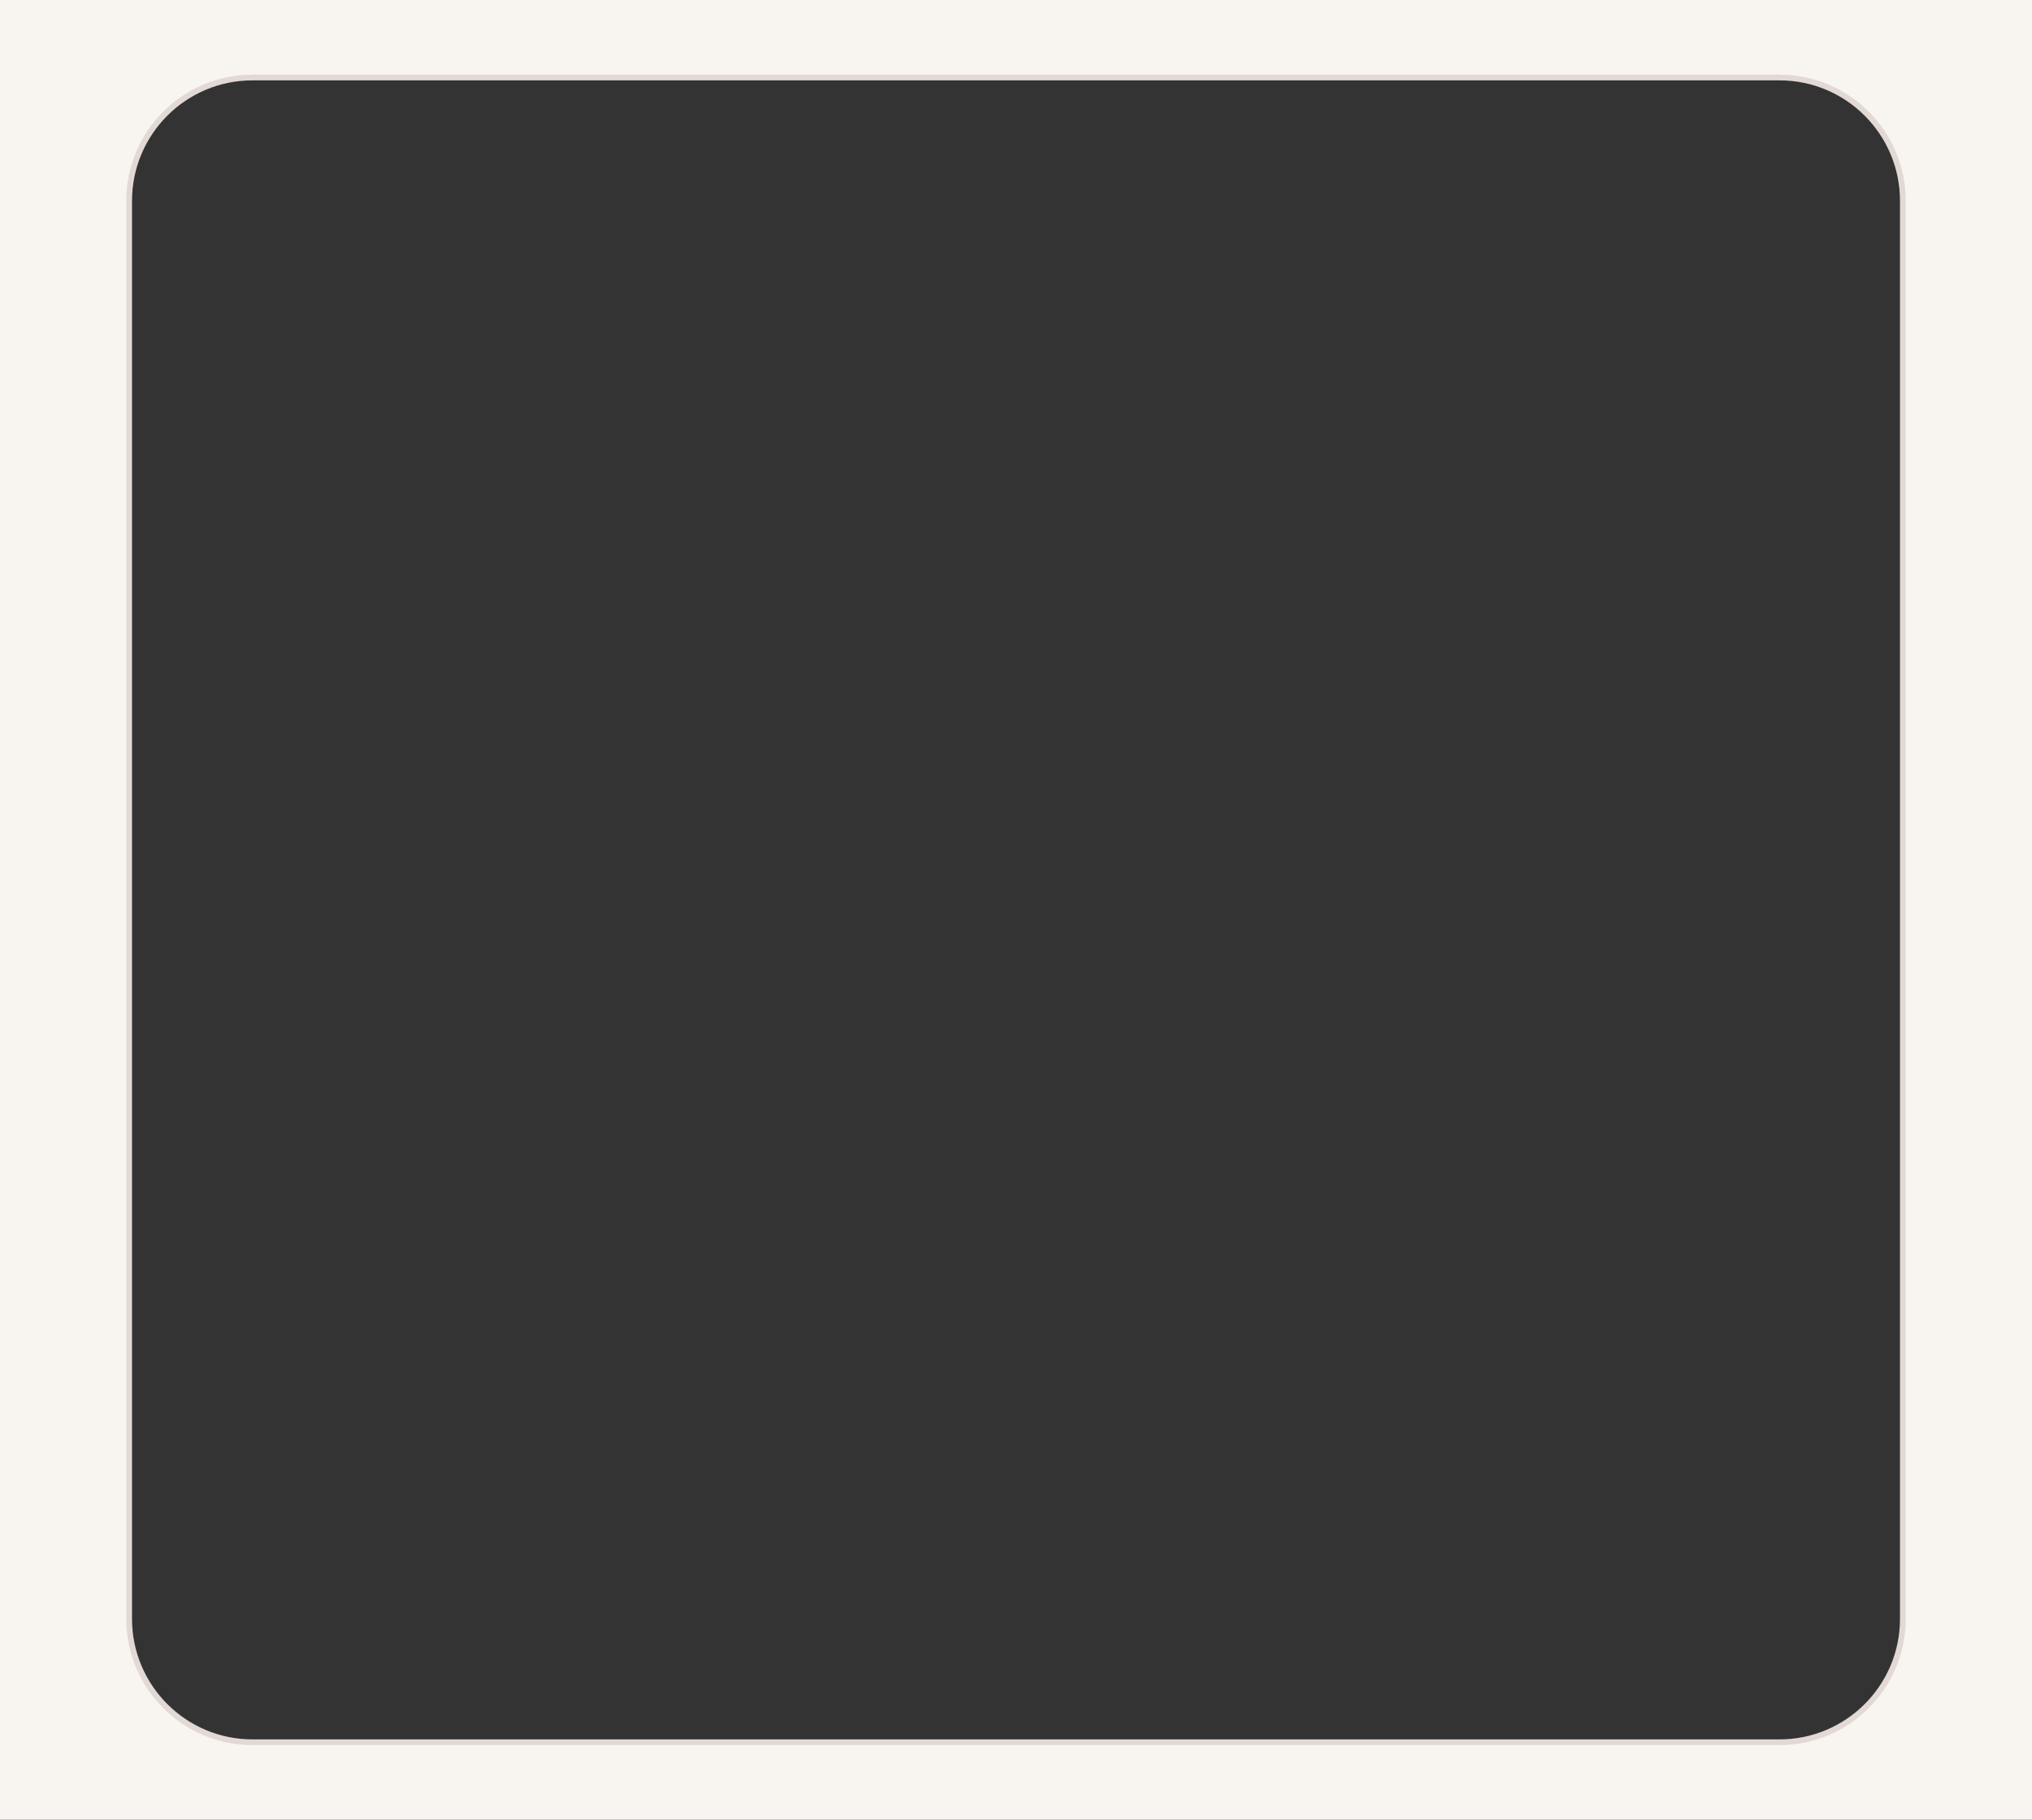 <?xml version="1.0" encoding="UTF-8"?> <svg xmlns="http://www.w3.org/2000/svg" width="354" height="317" viewBox="0 0 354 317" fill="none"><rect x="0" y="0" width="354" height="317" fill="#333333" stroke="none"/><g clip-path="url(#clip0_53_340)"><path d="M310 -48.5H44C-2.116 -48.5 -39.5 -11.116 -39.5 35V282C-39.5 328.116 -2.116 365.5 44 365.5H310C356.116 365.5 393.5 328.116 393.5 282V35C393.5 -11.116 356.116 -48.5 310 -48.5ZM22.5 35C22.5 23.126 32.126 13.5 44 13.5H310C321.874 13.5 331.5 23.126 331.5 35V282C331.5 293.874 321.874 303.5 310 303.5H44C32.126 303.5 22.5 293.874 22.5 282V35Z" fill="#F8F5F1" stroke="#E2D9D5"></path></g><defs><clipPath id="clip0_53_340"><rect width="354" height="317" fill="white"></rect></clipPath></defs></svg> 